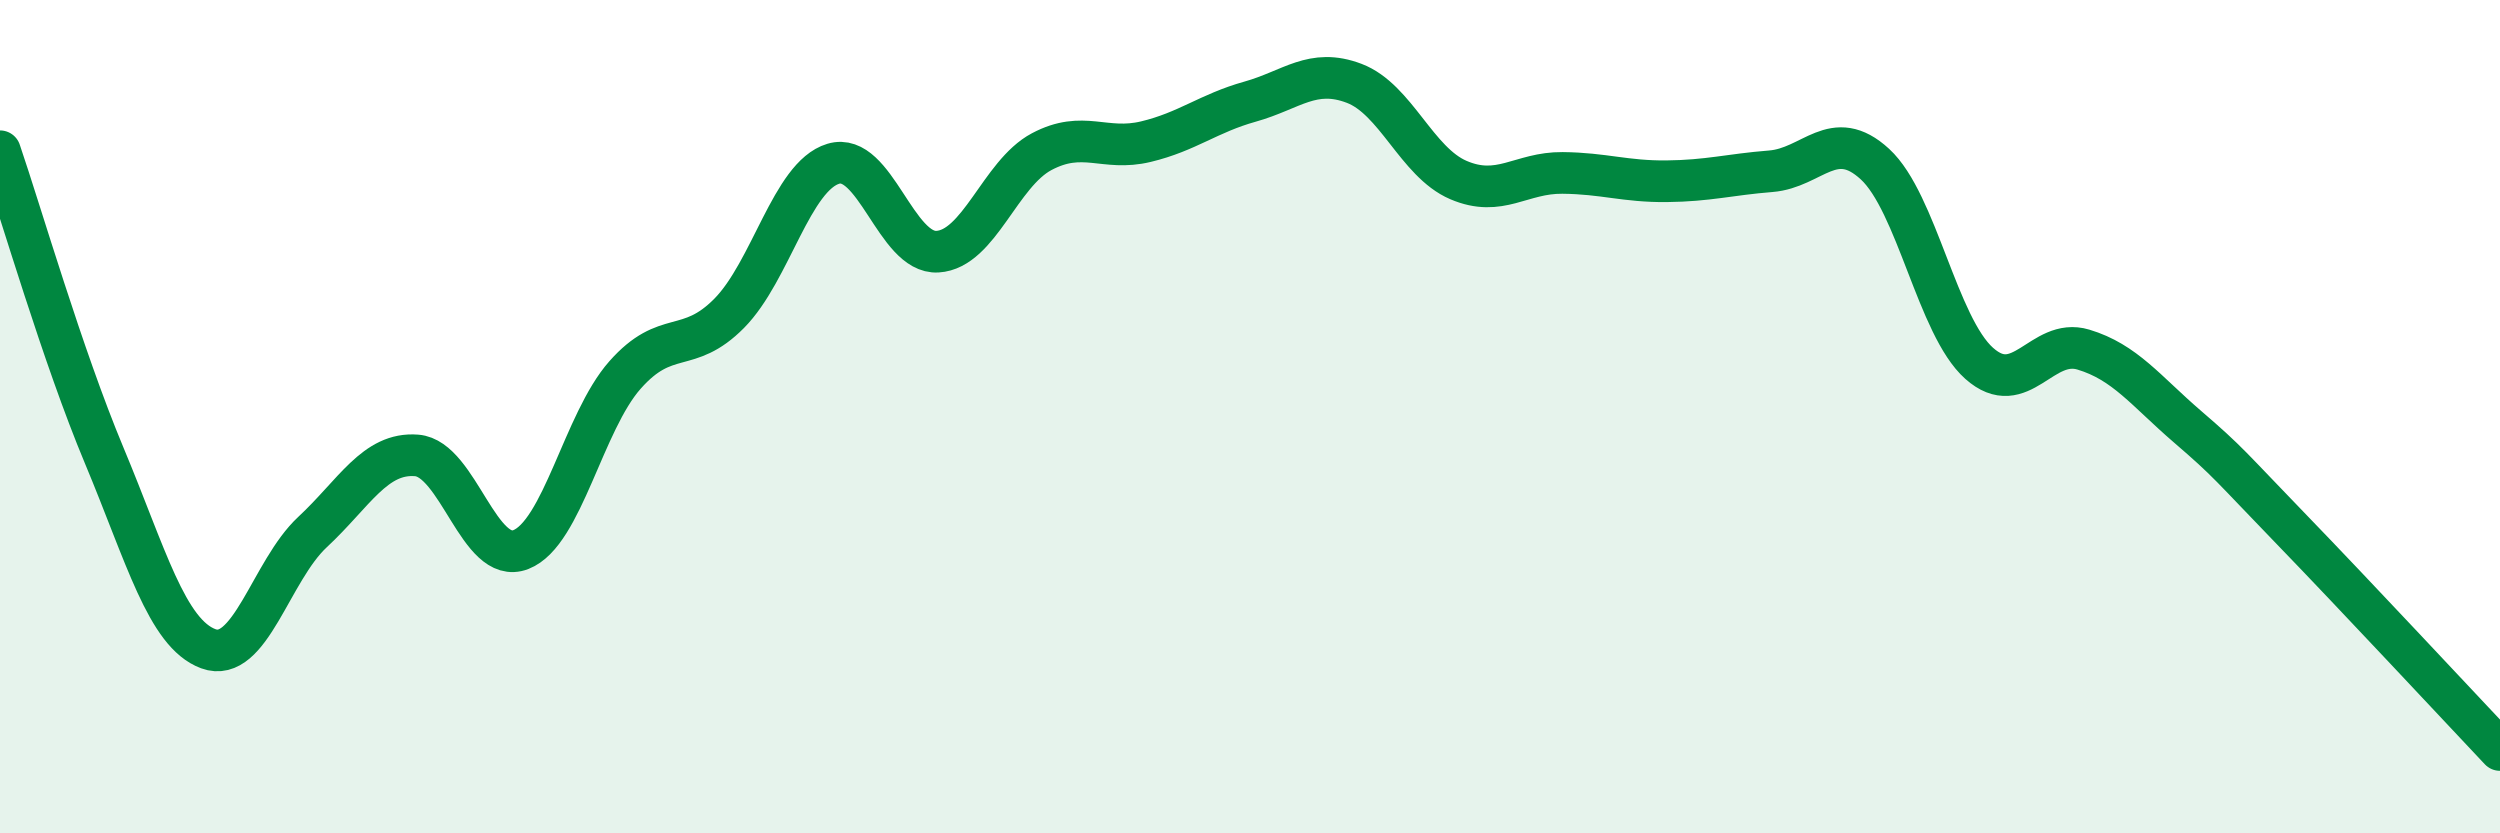 
    <svg width="60" height="20" viewBox="0 0 60 20" xmlns="http://www.w3.org/2000/svg">
      <path
        d="M 0,3.63 C 0.5,5.09 1.5,8.54 2.5,10.93 C 3.5,13.32 4,15.2 5,15.57 C 6,15.94 6.5,13.7 7.5,12.77 C 8.5,11.84 9,10.85 10,10.93 C 11,11.01 11.5,13.58 12.5,13.19 C 13.5,12.8 14,10.13 15,9 C 16,7.87 16.5,8.53 17.5,7.52 C 18.5,6.51 19,4.23 20,3.93 C 21,3.63 21.5,6.1 22.5,6.04 C 23.5,5.98 24,4.17 25,3.64 C 26,3.11 26.5,3.64 27.5,3.4 C 28.5,3.16 29,2.72 30,2.44 C 31,2.16 31.5,1.62 32.5,2 C 33.5,2.38 34,3.89 35,4.32 C 36,4.75 36.5,4.14 37.5,4.15 C 38.5,4.16 39,4.36 40,4.35 C 41,4.34 41.5,4.19 42.5,4.11 C 43.5,4.03 44,3.02 45,3.94 C 46,4.86 46.5,7.83 47.5,8.72 C 48.5,9.61 49,8.09 50,8.39 C 51,8.69 51.5,9.38 52.5,10.24 C 53.5,11.1 53.5,11.16 55,12.71 C 56.5,14.26 59,16.94 60,18L60 20L0 20Z"
        fill="#008740"
        opacity="0.1"
        stroke-linecap="round"
        stroke-linejoin="round"
      />
      <path
        d="M 0,3.63 C 0.5,5.09 1.5,8.54 2.5,10.93 C 3.5,13.32 4,15.2 5,15.57 C 6,15.94 6.5,13.7 7.5,12.77 C 8.5,11.84 9,10.85 10,10.93 C 11,11.01 11.5,13.58 12.5,13.19 C 13.5,12.8 14,10.13 15,9 C 16,7.87 16.5,8.53 17.5,7.52 C 18.5,6.51 19,4.23 20,3.93 C 21,3.63 21.5,6.1 22.5,6.04 C 23.5,5.98 24,4.17 25,3.64 C 26,3.11 26.5,3.64 27.5,3.4 C 28.5,3.16 29,2.72 30,2.44 C 31,2.16 31.5,1.62 32.5,2 C 33.5,2.38 34,3.89 35,4.32 C 36,4.75 36.5,4.14 37.5,4.15 C 38.5,4.16 39,4.36 40,4.35 C 41,4.34 41.5,4.19 42.5,4.11 C 43.5,4.03 44,3.02 45,3.94 C 46,4.86 46.5,7.83 47.5,8.72 C 48.5,9.61 49,8.09 50,8.39 C 51,8.69 51.5,9.38 52.5,10.24 C 53.5,11.1 53.5,11.16 55,12.71 C 56.5,14.26 59,16.94 60,18"
        stroke="#008740"
        stroke-width="1"
        fill="none"
        stroke-linecap="round"
        stroke-linejoin="round"
      />
    </svg>
  